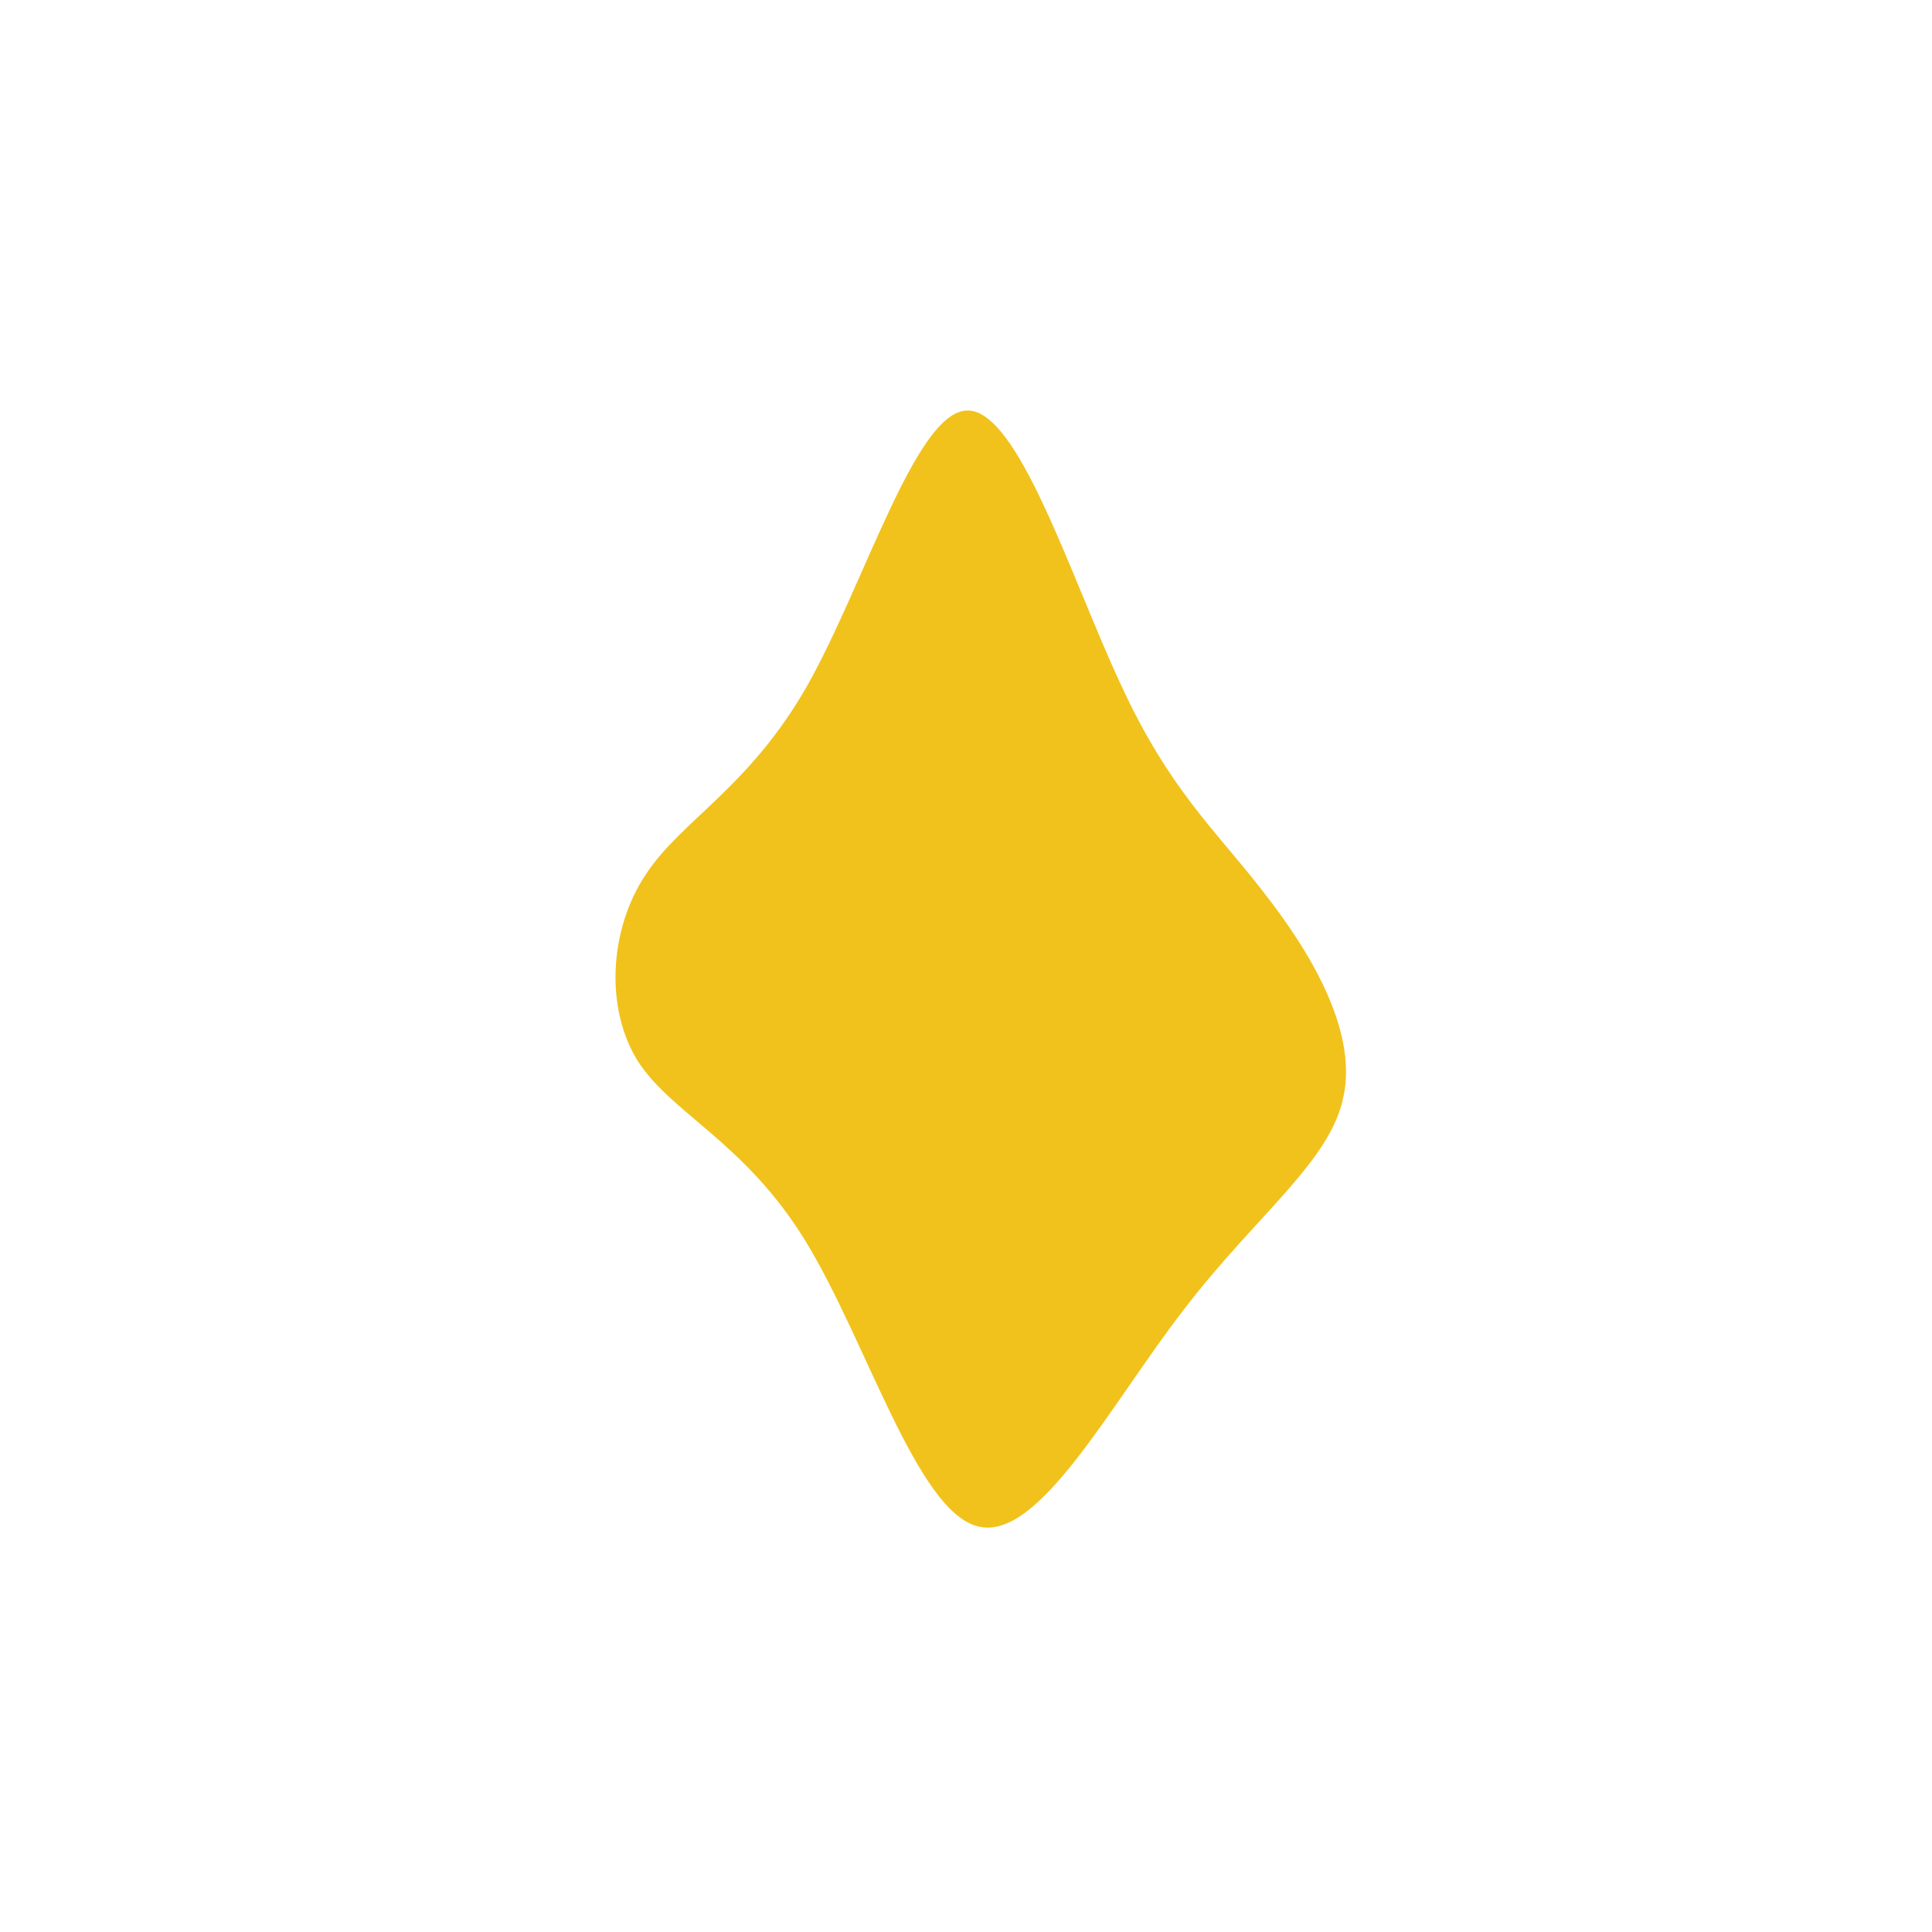 <svg xmlns="http://www.w3.org/2000/svg" viewBox="0 0 200 200"><path fill="#F1C21B" d="M16,-29.2C21,-18.3,25.8,-14.1,30.6,-7.9C35.5,-1.7,40.5,6.5,39.1,13.4C37.8,20.2,30.2,25.6,22.6,35.5C15,45.3,7.5,59.7,1.2,58C-5.1,56.4,-10.3,38.8,-16.6,28.5C-22.9,18.2,-30.5,15.3,-34,9.8C-37.4,4.3,-36.9,-3.8,-33.2,-9.4C-29.5,-15.1,-22.6,-18.3,-16.5,-28.9C-10.5,-39.5,-5.2,-57.4,0.1,-57.5C5.4,-57.7,10.9,-40.1,16,-29.2Z" transform="translate(100 100)"></path></svg>